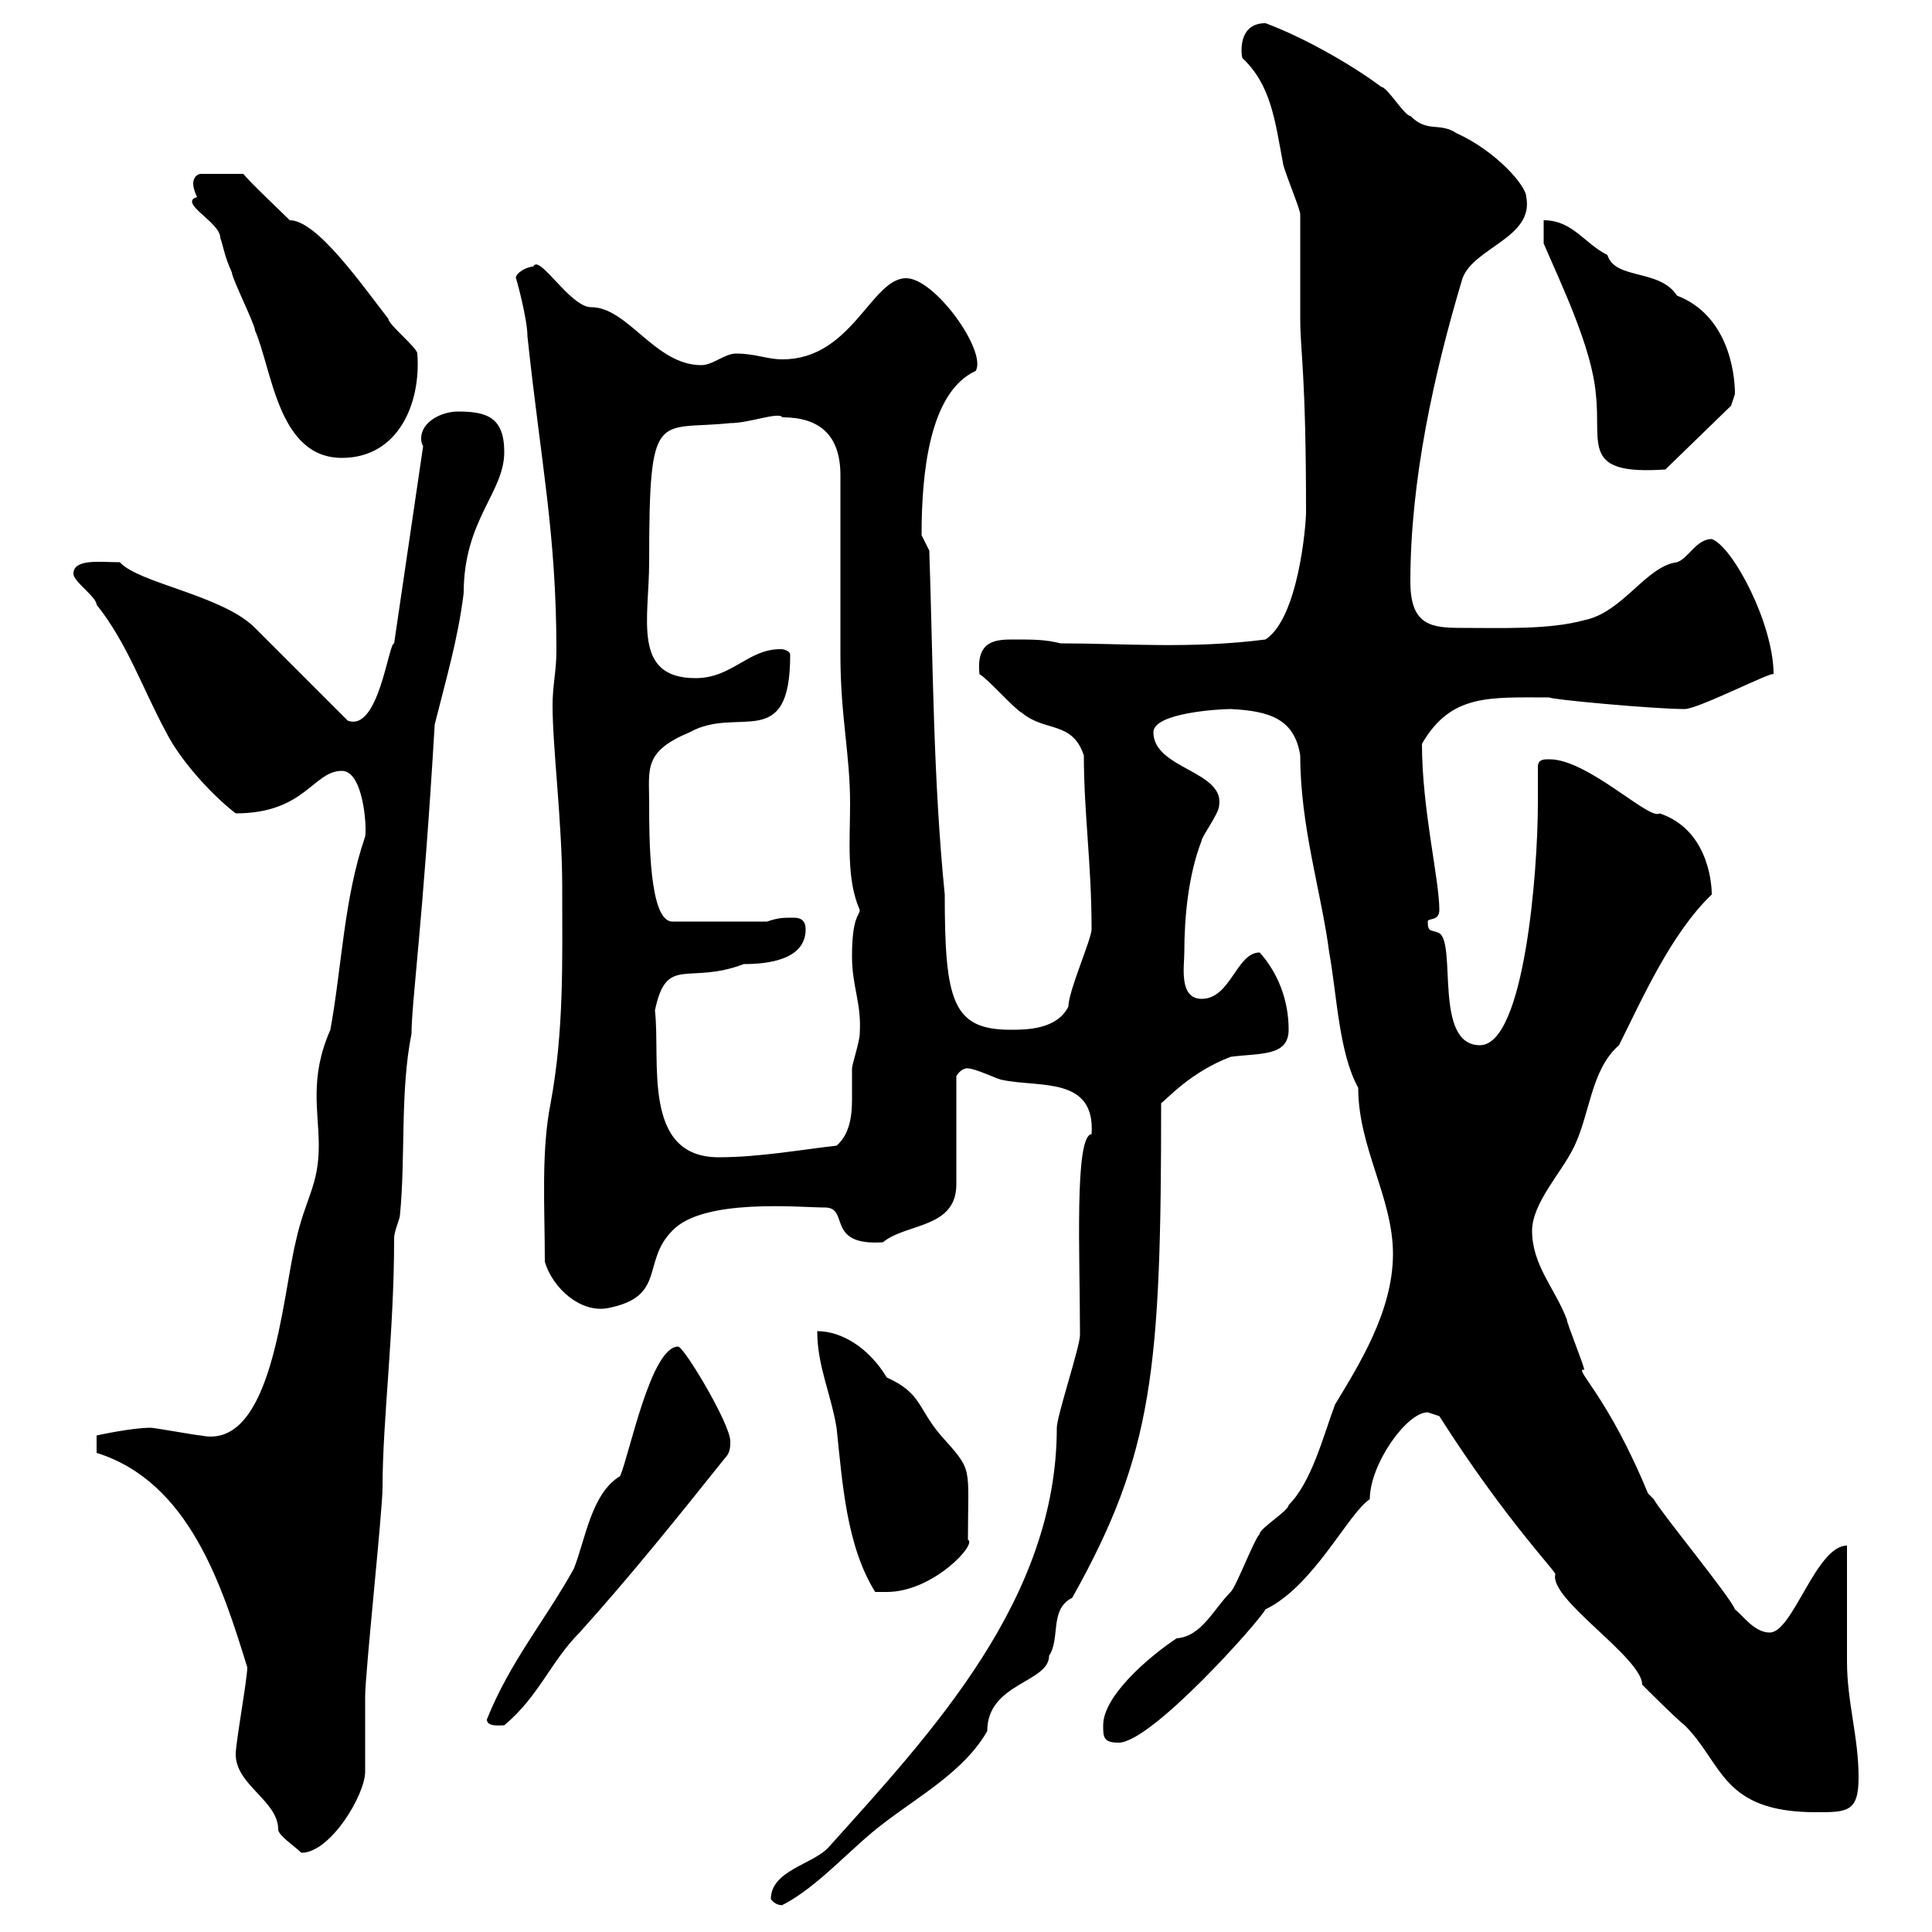 <svg xmlns="http://www.w3.org/2000/svg" xmlns:xlink="http://www.w3.org/1999/xlink" width="300" height="300"><path d="M119.70 294.90C120.60 296.10 121.80 295.80 121.50 295.80C126.90 293.10 132.30 286.80 137.10 283.20C142.50 279 149.70 275.10 153.30 268.80C153.30 261.30 162.90 261.30 162.90 257.10C164.70 254.40 162.90 249.90 166.50 248.10C179.10 225.60 180.30 212.70 180.30 171.30C181.20 170.70 184.80 166.50 191.10 164.10C195.60 163.50 200.10 164.10 200.10 159.90C200.10 155.10 198.30 150.90 195.60 147.90C192 147.90 191.10 155.10 186.60 155.10C183 155.10 183.90 150 183.90 147.90C183.90 142.50 184.50 135.90 186.60 130.50C186.60 129.90 189.30 126.30 189.30 125.10C190.20 119.70 179.10 119.40 179.10 113.70C179.10 110.70 189.30 110.10 191.10 110.10C197.10 110.40 201 111.60 201.90 117.30C201.90 128.40 205.20 138.60 206.40 147.90C207.60 154.50 207.90 163.50 210.90 168.90C210.90 178.20 216.30 186 216.30 194.70C216.30 203.70 210.90 212.10 207.30 218.10C205.50 222.90 203.70 230.10 200.10 233.70C200.10 234.60 195.60 237.30 195.60 238.20C194.70 239.10 192 246.30 191.10 247.20C188.40 249.90 186.60 254.10 182.70 254.40C178.20 257.40 171.30 263.40 171.30 267.90C171.30 269.70 171.30 270.60 173.70 270.60C178.80 270.60 195.60 251.70 196.50 249.90C204 246.30 209.40 234.90 212.70 232.80C212.70 227.40 218.40 219.30 221.70 219.30C221.70 219.30 223.50 219.90 223.50 219.90C234 236.40 242.10 244.50 241.50 244.50C240.60 248.40 255 257.40 255 261.60C255.90 262.50 260.40 267 261.60 267.90C267.60 273.90 267.30 281.40 282 281.40C286.80 281.40 288.60 281.40 288.60 276C288.60 269.70 286.80 264.30 286.80 258C286.80 255.30 286.80 242.70 286.80 240C282 240 278.40 253.50 274.80 253.50C272.40 253.50 270.60 250.80 269.40 249.90C268.80 248.10 257.70 234.60 256.80 232.80C256.80 232.80 255.90 231.90 255.90 231.90C249.60 216.60 244.20 212.40 246 212.70C246 212.10 243.30 205.50 243.30 204.90C241.50 200.10 237.90 196.50 237.90 191.10C237.90 186.90 242.40 182.10 244.20 178.50C246.90 173.40 246.90 166.20 251.40 162.30C255 155.10 259.50 144.90 265.80 138.90C265.80 136.50 264.90 128.70 257.70 126.30C256.20 127.50 246.60 117.90 240.60 117.90C239.70 117.90 238.80 117.90 238.80 119.10C238.80 120.90 238.80 122.70 238.80 124.80C238.80 135.30 236.70 162.30 229.80 162.30C222.60 162.30 226.20 146.70 223.50 144.90C222.30 144.30 221.70 144.90 221.70 143.10C221.70 142.50 223.50 143.10 223.50 141.30C223.50 136.50 220.80 125.70 220.80 115.50C225.30 107.70 231.30 108.30 240.60 108.30C240.60 108.60 256.80 110.10 261.60 110.10C263.70 110.10 275.40 104.10 275.40 104.70C275.40 96.90 269.10 84.90 265.80 83.70C263.40 83.70 262.20 86.70 260.40 87.30C255.60 87.90 252 95.10 246 96.30C240.60 97.80 233.10 97.50 227.10 97.50C222.30 97.50 219 97.20 219 90.30C219 74.70 222.60 58.20 227.10 43.20C228.90 38.40 238.20 36.90 237 30.60C237 28.80 232.20 23.40 226.20 20.70C223.50 18.90 221.70 20.70 219 18C218.10 18 215.40 13.50 214.50 13.50C209.70 9.90 202.20 5.70 196.50 3.60C192.60 3.60 192.60 7.50 192.90 9C197.40 13.20 198 18.90 199.20 25.20C199.20 26.10 201.90 32.40 201.90 33.30C201.90 35.10 201.90 47.70 201.90 49.50C201.90 54.60 202.80 57.90 202.80 79.50C202.80 81.60 201.60 96 196.50 99.30C184.80 100.80 174.60 99.90 164.70 99.90C162.30 99.30 160.50 99.30 157.50 99.30C154.80 99.30 151.50 99.30 152.10 104.70C153.30 105.30 157.50 110.10 158.70 110.70C162.30 113.70 166.50 111.90 168.30 117.30C168.30 126.30 169.50 134.10 169.50 144.30C169.50 145.80 165.90 153.90 165.90 156.30C164.10 159.90 159.30 159.90 156.90 159.90C147.90 159.90 146.70 155.40 146.70 138.90C144.90 120.90 144.90 103.50 144.30 85.50C144.30 85.50 143.10 83.10 143.10 83.10C143.10 73.50 144.30 60.90 151.50 57.60C153.30 54.60 145.20 43.20 140.70 43.20C135.30 43.20 132.30 55.80 121.50 55.80C119.10 55.80 117.30 54.90 114.30 54.90C112.50 54.90 110.70 56.70 108.90 56.70C101.70 56.70 97.50 47.70 91.80 47.70C88.50 47.70 83.70 39.30 82.80 41.40C81.90 41.40 80.10 42.30 80.10 43.20C80.10 42.90 81.90 49.50 81.90 52.20C84 72 86.40 82.80 86.40 101.10C86.40 104.10 85.80 106.50 85.80 109.50C85.80 116.10 87.30 127.80 87.30 137.70C87.30 149.40 87.60 159.90 85.50 171.30C84 178.80 84.60 187.50 84.60 195.90C85.80 200.10 90.30 204 94.50 203.10C103.50 201.30 99.60 195.90 104.40 191.10C109.20 186 124.20 187.50 128.10 187.50C132 187.50 128.10 193.50 137.10 192.90C140.70 189.90 148.50 190.80 148.50 183.90L148.50 167.10C149.40 165.60 150.60 165.90 150.30 165.90C151.50 165.90 155.10 167.70 155.70 167.70C161.40 168.90 170.10 167.10 169.50 176.10C166.80 176.40 167.70 195 167.70 207.30C167.70 209.10 164.10 219.90 164.10 221.70C164.10 248.40 144.60 269.10 128.70 286.80C126.30 289.50 119.70 290.40 119.70 294.90ZM36.60 272.40C36.60 277.20 43.20 279.60 43.20 284.10C43.20 285 45.90 286.80 46.80 287.70C51.30 287.70 56.70 278.70 56.70 275.10C56.70 274.20 56.70 264.30 56.70 263.40C56.70 259.80 59.40 234.60 59.40 231C59.40 220.50 61.20 207 61.20 192.30C61.20 191.10 62.10 189.30 62.10 188.70C63 179.70 62.10 169.50 63.90 160.50C63.90 155.70 65.70 143.10 67.50 112.50C69.30 105.30 71.10 99.30 72 92.10C72 80.70 78.30 76.50 78.30 70.20C78.30 64.80 75.60 63.90 71.10 63.90C68.70 63.90 65.40 65.40 65.40 68.10C65.40 68.40 65.40 68.70 65.70 69.30L61.20 99.90C60.30 99.90 58.80 113.70 54 111.90C52.20 110.10 41.40 99.30 39.60 97.50C34.50 92.40 21.60 90.60 18.60 87.30C15.60 87.30 11.40 86.70 11.40 89.10C11.40 90.30 15 92.70 15 93.90C19.80 99.90 22.20 107.10 25.80 113.70C27.90 117.90 32.70 123.30 36.60 126.30C47.40 126.30 48.60 119.70 53.10 119.70C56.40 119.70 57 128.40 56.70 129.90C53.40 139.50 53.10 150 51.30 159.90C48 167.40 49.50 172.50 49.50 177.90C49.50 184.20 47.40 186 45.90 192.90C43.80 201.60 42.30 225.30 31.20 222.90C30.60 222.90 24 221.70 23.40 221.70C20.40 221.70 15 222.90 15 222.90L15 225.60C29.40 230.10 34.50 246.30 38.40 258.90C38.40 260.70 36.60 270.60 36.60 272.40ZM75.60 267C75.60 268.20 77.70 267.90 78.30 267.90C83.70 263.40 85.50 258 90 253.50C98.10 244.50 105.30 235.50 112.50 226.50C113.40 225.60 113.40 224.70 113.40 223.80C113.40 221.10 106.20 209.10 105.30 209.10C101.10 209.10 97.80 225.60 96.30 229.20C91.80 231.90 90.90 239.10 89.10 243.60C84.60 251.70 79.20 258 75.60 267ZM126.90 206.70C126.90 212.10 129 216.30 129.90 221.70C130.80 230.10 131.40 240 135.90 247.20C135.90 247.20 137.70 247.20 137.70 247.20C144.90 247.20 151.80 239.70 150.30 239.10C150.30 227.40 151.20 228.60 146.10 222.90C142.50 218.70 143.10 216.30 137.70 213.90C135 209.40 130.80 206.70 126.90 206.70ZM101.70 156.90C103.50 148.20 106.80 153 115.50 149.70C119.10 149.70 125.10 149.10 125.10 144.30C125.10 143.10 124.50 142.50 123.30 142.50C121.50 142.50 120.90 142.50 119.10 143.10L104.40 143.10C100.80 143.10 100.80 130.20 100.80 124.50C100.80 119.40 99.90 116.70 107.10 113.70C114.60 109.50 122.70 117 122.70 101.70C122.70 101.10 121.80 100.80 121.20 100.80C116.10 100.80 113.70 105.30 108 105.30C98.10 105.30 100.80 96 100.80 87.30C100.80 63 102 66.90 113.40 65.70C116.40 65.70 120.90 63.90 121.50 64.80C127.20 64.80 130.50 67.50 130.50 73.80C130.50 78.30 130.50 97.50 130.50 101.70C130.50 111.30 132 117 132 124.80C132 130.50 131.40 136.50 133.50 141.30C133.50 142.20 132.30 142.20 132.30 148.50C132.30 153.30 133.80 155.70 133.50 160.50C133.50 161.70 132.30 165.30 132.30 165.90C132.30 167.40 132.30 168.90 132.30 170.70C132.30 173.10 132 176.10 129.90 177.90C124.50 178.50 117.90 179.70 111.60 179.70C99.60 179.70 102.60 164.70 101.70 156.90ZM239.70 37.80C242.40 44.10 247.20 54 247.80 61.20C248.70 69 245.40 73.80 258.60 72.90L268.80 63C268.80 63 269.40 61.20 269.40 61.20C269.40 57.60 268.20 48.90 260.40 45.90C257.70 41.70 250.80 43.50 249.60 39.60C246 37.80 244.20 34.20 239.70 34.20ZM30.60 30.60C27.60 31.50 34.20 34.50 34.20 36.90C34.80 38.70 34.80 39.60 36 42.30C36 43.20 39.60 50.40 39.60 51.30C42.30 57.60 43.20 71.10 53.10 71.10C61.80 71.10 65.40 62.70 64.80 54.90C64.80 54 60.30 50.40 60.30 49.50C56.10 44.10 49.20 34.20 45 34.20C44.10 33.30 38.40 27.90 37.80 27L31.20 27C30.60 27 30 27.60 30 28.50C30 29.40 30.60 30.60 30.60 30.60Z"/></svg>